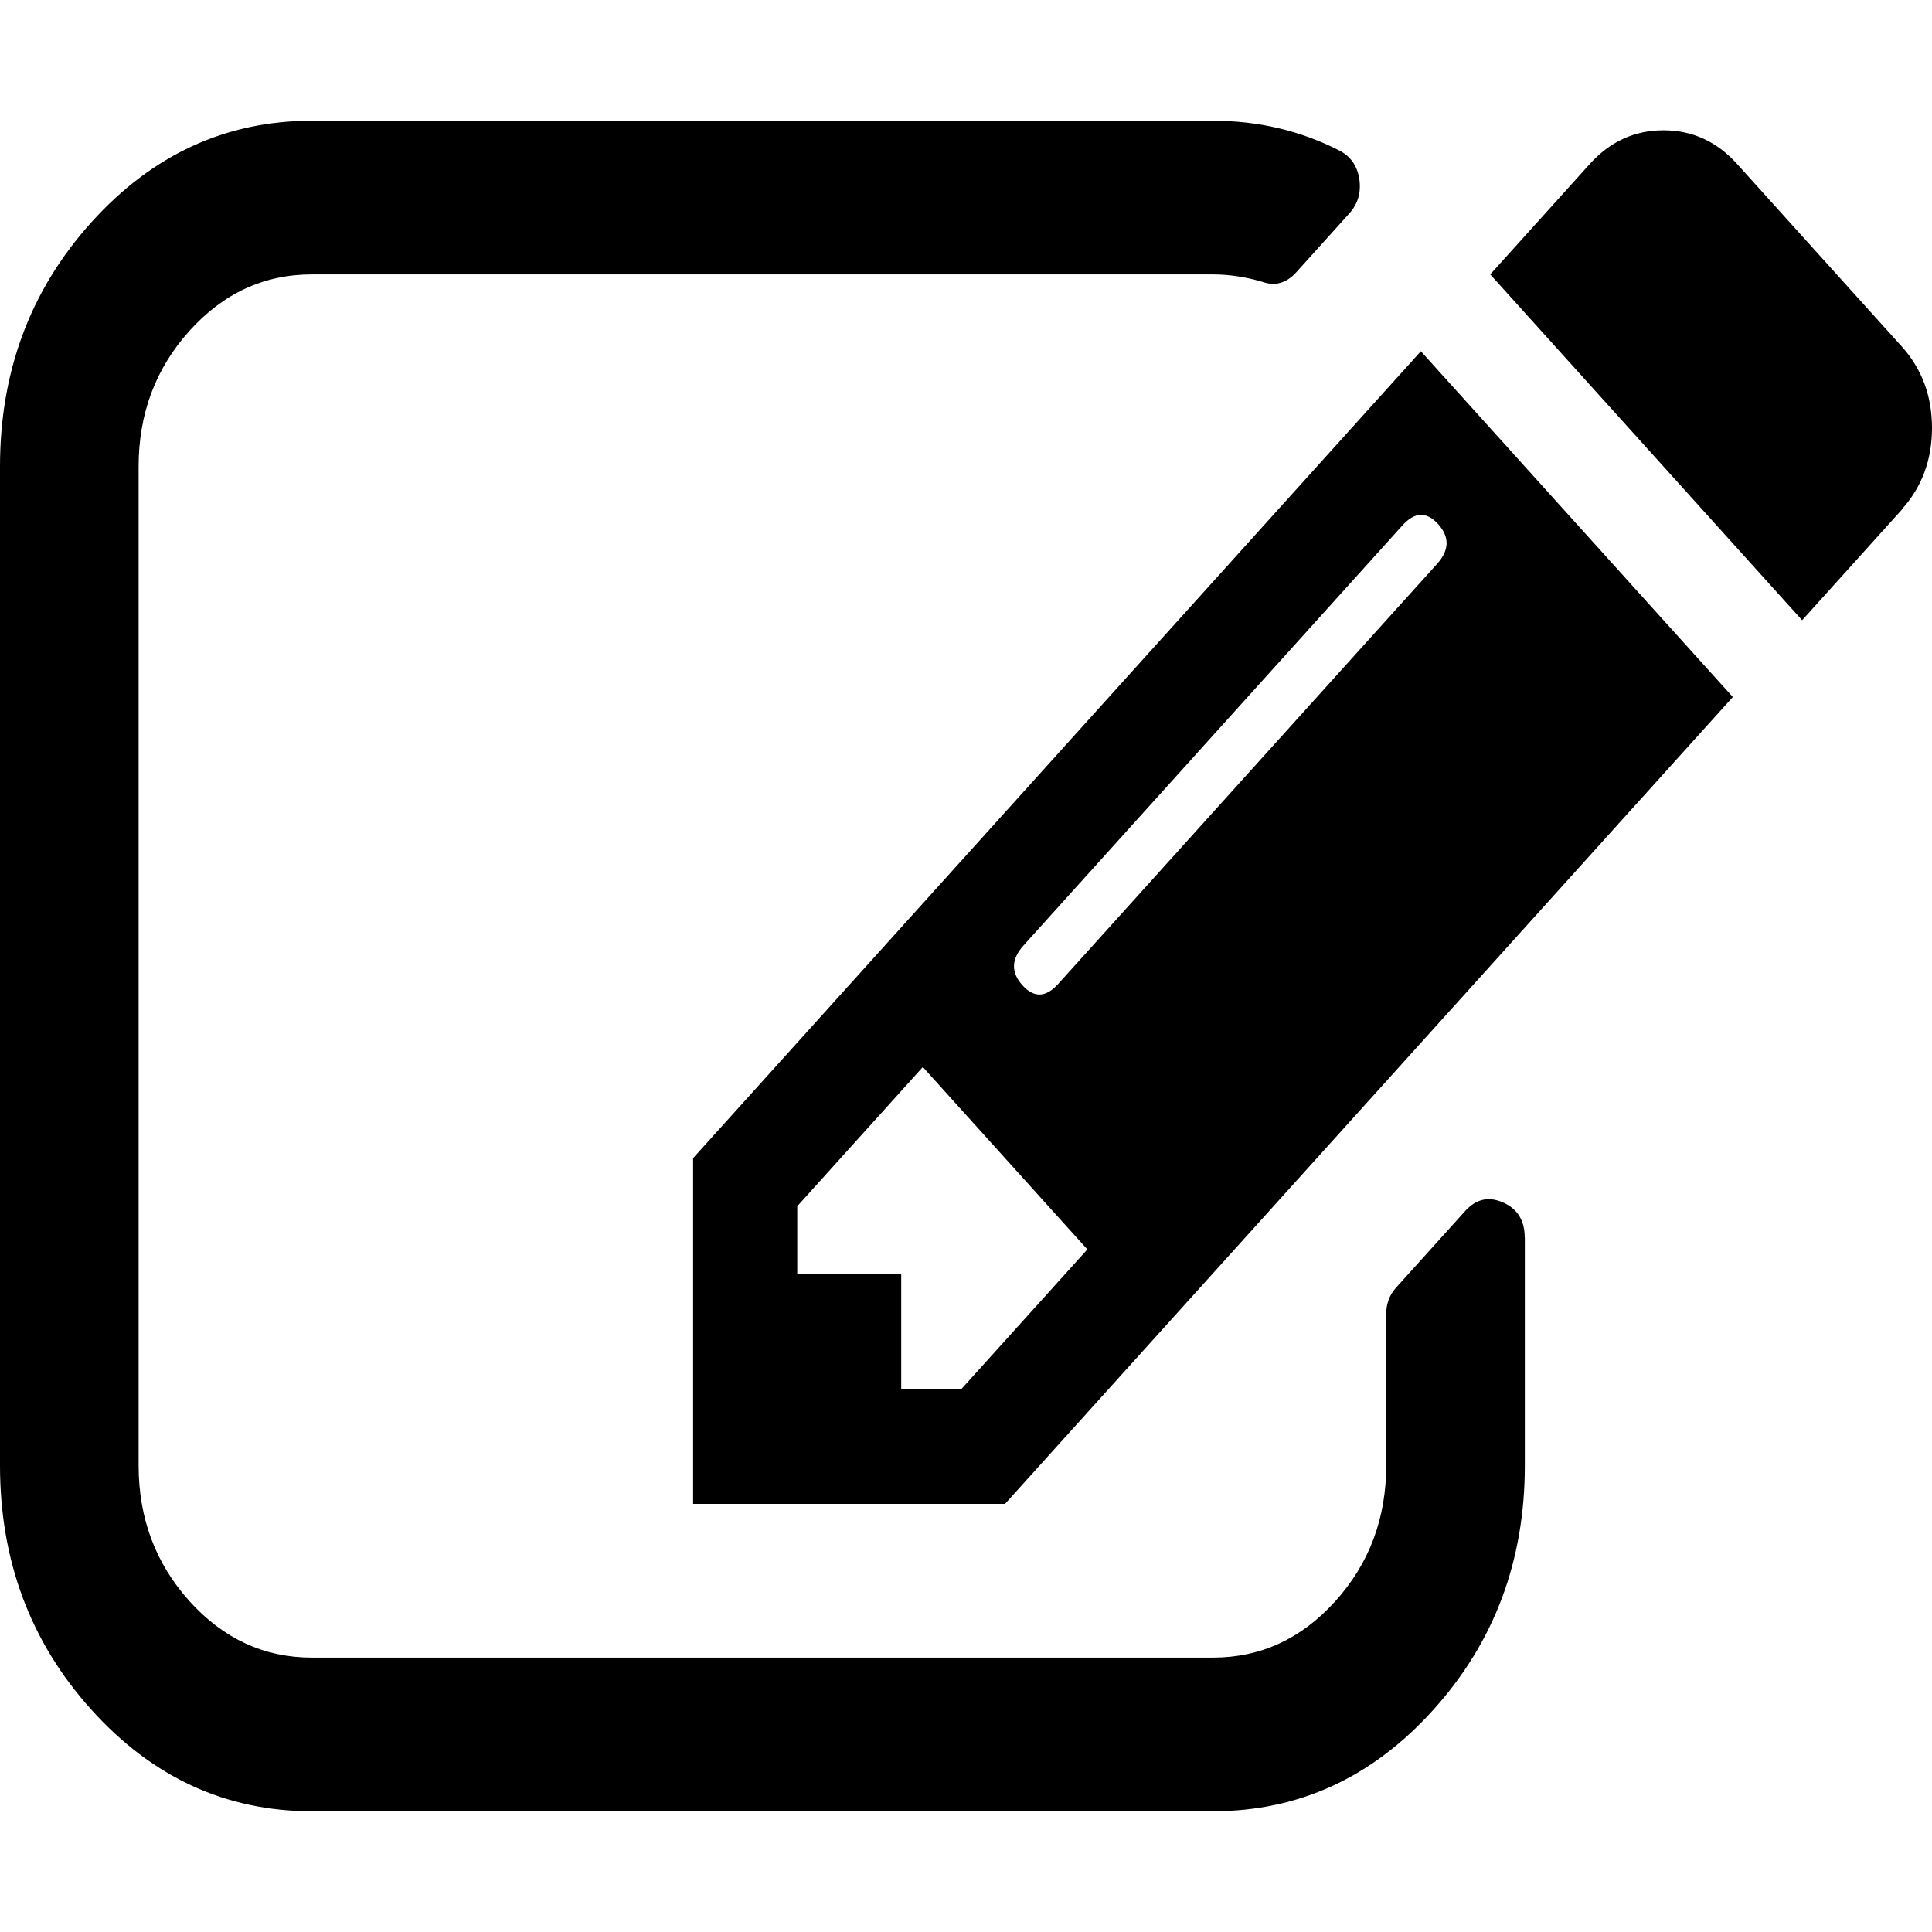 <?xml version="1.0" encoding="UTF-8" standalone="no"?>
<!-- Generated by IcoMoon.io -->

<svg
   version="1.1"
   width="32"
   height="32"
   viewBox="0 0 32 32"
   id="svg4"
   sodipodi:docname="soc-contactar-neg.svg"
   inkscape:version="1.2.1 (9c6d41e410, 2022-07-14)"
   xmlns:inkscape="http://www.inkscape.org/namespaces/inkscape"
   xmlns:sodipodi="http://sodipodi.sourceforge.net/DTD/sodipodi-0.dtd"
   xmlns="http://www.w3.org/2000/svg"
   xmlns:svg="http://www.w3.org/2000/svg">
  <defs
     id="defs8" />
  <sodipodi:namedview
     id="namedview6"
     pagecolor="#ffffff"
     bordercolor="#666666"
     borderopacity="1.0"
     inkscape:showpageshadow="2"
     inkscape:pageopacity="0.0"
     inkscape:pagecheckerboard="0"
     inkscape:deskcolor="#d1d1d1"
     showgrid="false"
     inkscape:zoom="13.75"
     inkscape:cx="5.8909091"
     inkscape:cy="15.490909"
     inkscape:window-width="1366"
     inkscape:window-height="705"
     inkscape:window-x="-8"
     inkscape:window-y="-8"
     inkscape:window-maximized="1"
     inkscape:current-layer="svg4" />
  <path
     fill="#444444"
     d="m 15.93,23 2.08,-2.306 -2.725,-3.021 -2.08,2.306 v 1.115 h 1.722 v 1.909 h 1.006 z M 23.821,8.682 q -0.287,-0.318 -0.592,0.02 l -6.277,6.959 q -0.305,0.339 -0.018,0.657 0.287,0.318 0.592,-0.02 l 6.277,-6.959 q 0.305,-0.339 0.018,-0.657 z m 1.435,11.813 v 3.777 q 0,2.367 -1.515,4.047 Q 22.226,30 20.09,30 H 5.166 Q 3.031,30 1.515,28.32 0,26.64 0,24.273 V 7.727 Q 0,5.36 1.515,3.68 3.031,2 5.166,2 H 20.09 q 1.13,0 2.099,0.496 0.269,0.14 0.324,0.458 0.053,0.339 -0.161,0.578 L 21.473,4.507 Q 21.222,4.785 20.899,4.665 20.485,4.545 20.09,4.545 H 5.166 q -1.185,0 -2.027,0.934 Q 2.296,6.414 2.296,7.727 V 24.273 q 0,1.313 0.843,2.248 0.843,0.934 2.027,0.934 H 20.09 q 1.185,0 2.027,-0.934 0.843,-0.934 0.843,-2.248 V 21.768 q 0,-0.26 0.161,-0.438 l 1.148,-1.273 q 0.269,-0.298 0.627,-0.14 0.358,0.158 0.358,0.578 z M 23.534,5.818 28.701,11.545 16.646,24.909 H 11.48 V 19.182 Z M 31.499,8.443 29.849,10.273 24.683,4.545 26.333,2.715 q 0.503,-0.557 1.219,-0.557 0.716,0 1.219,0.557 l 2.725,3.021 Q 32,6.294 32,7.088 32,7.883 31.497,8.44 Z"
     id="path2"
     style="fill:#000000;stroke-width:2.418" />
</svg>
